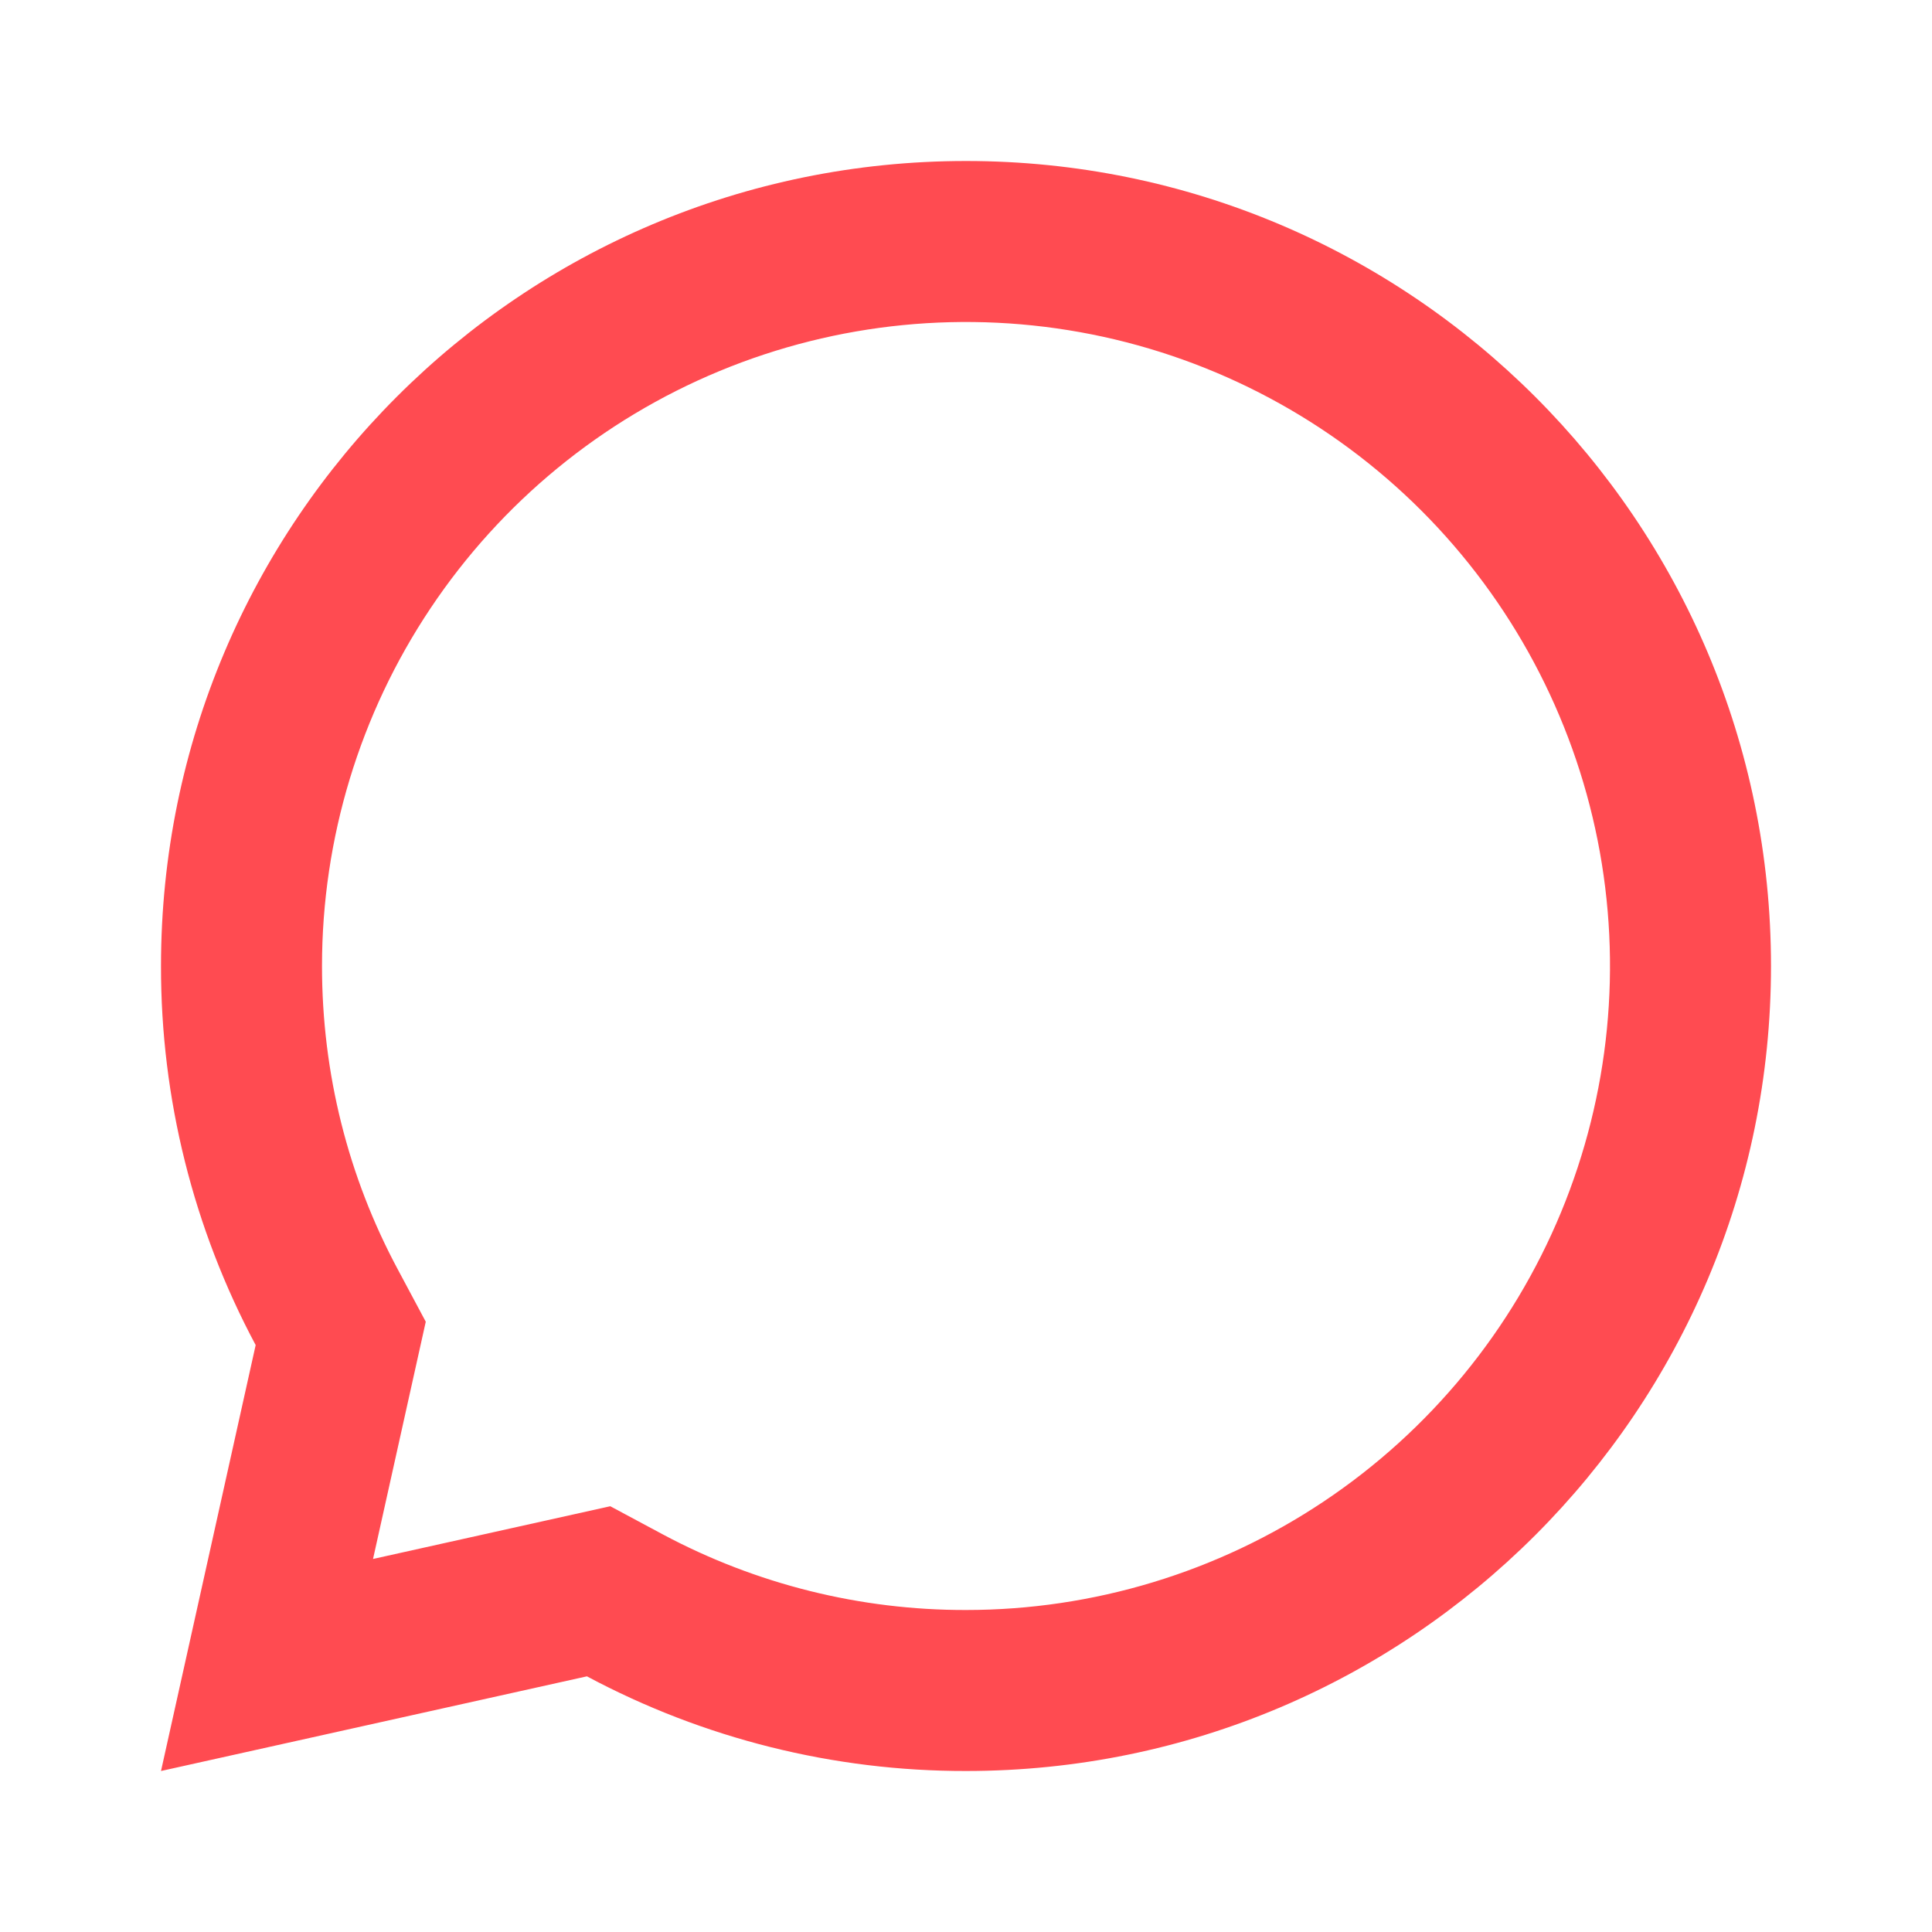 <svg width="48" height="48" viewBox="0 0 48 48" fill="none" xmlns="http://www.w3.org/2000/svg">
<path d="M14.582 41.648L4 44L6.352 33.418C4.803 30.521 3.995 27.285 4 24C4 12.954 12.954 4 24 4C35.046 4 44 12.954 44 24C44 35.046 35.046 44 24 44C20.715 44.005 17.479 43.197 14.582 41.648ZM15.162 37.422L16.468 38.122C18.785 39.36 21.373 40.005 24 40C27.165 40 30.258 39.062 32.889 37.303C35.52 35.545 37.571 33.047 38.782 30.123C39.993 27.199 40.31 23.982 39.693 20.879C39.075 17.775 37.551 14.924 35.314 12.686C33.076 10.449 30.225 8.925 27.121 8.307C24.018 7.69 20.801 8.007 17.877 9.218C14.953 10.429 12.455 12.48 10.697 15.111C8.938 17.742 8 20.835 8 24C8 26.668 8.65 29.236 9.88 31.532L10.578 32.838L9.268 38.732L15.162 37.422Z" fill="#FF4B51"/>
</svg>
